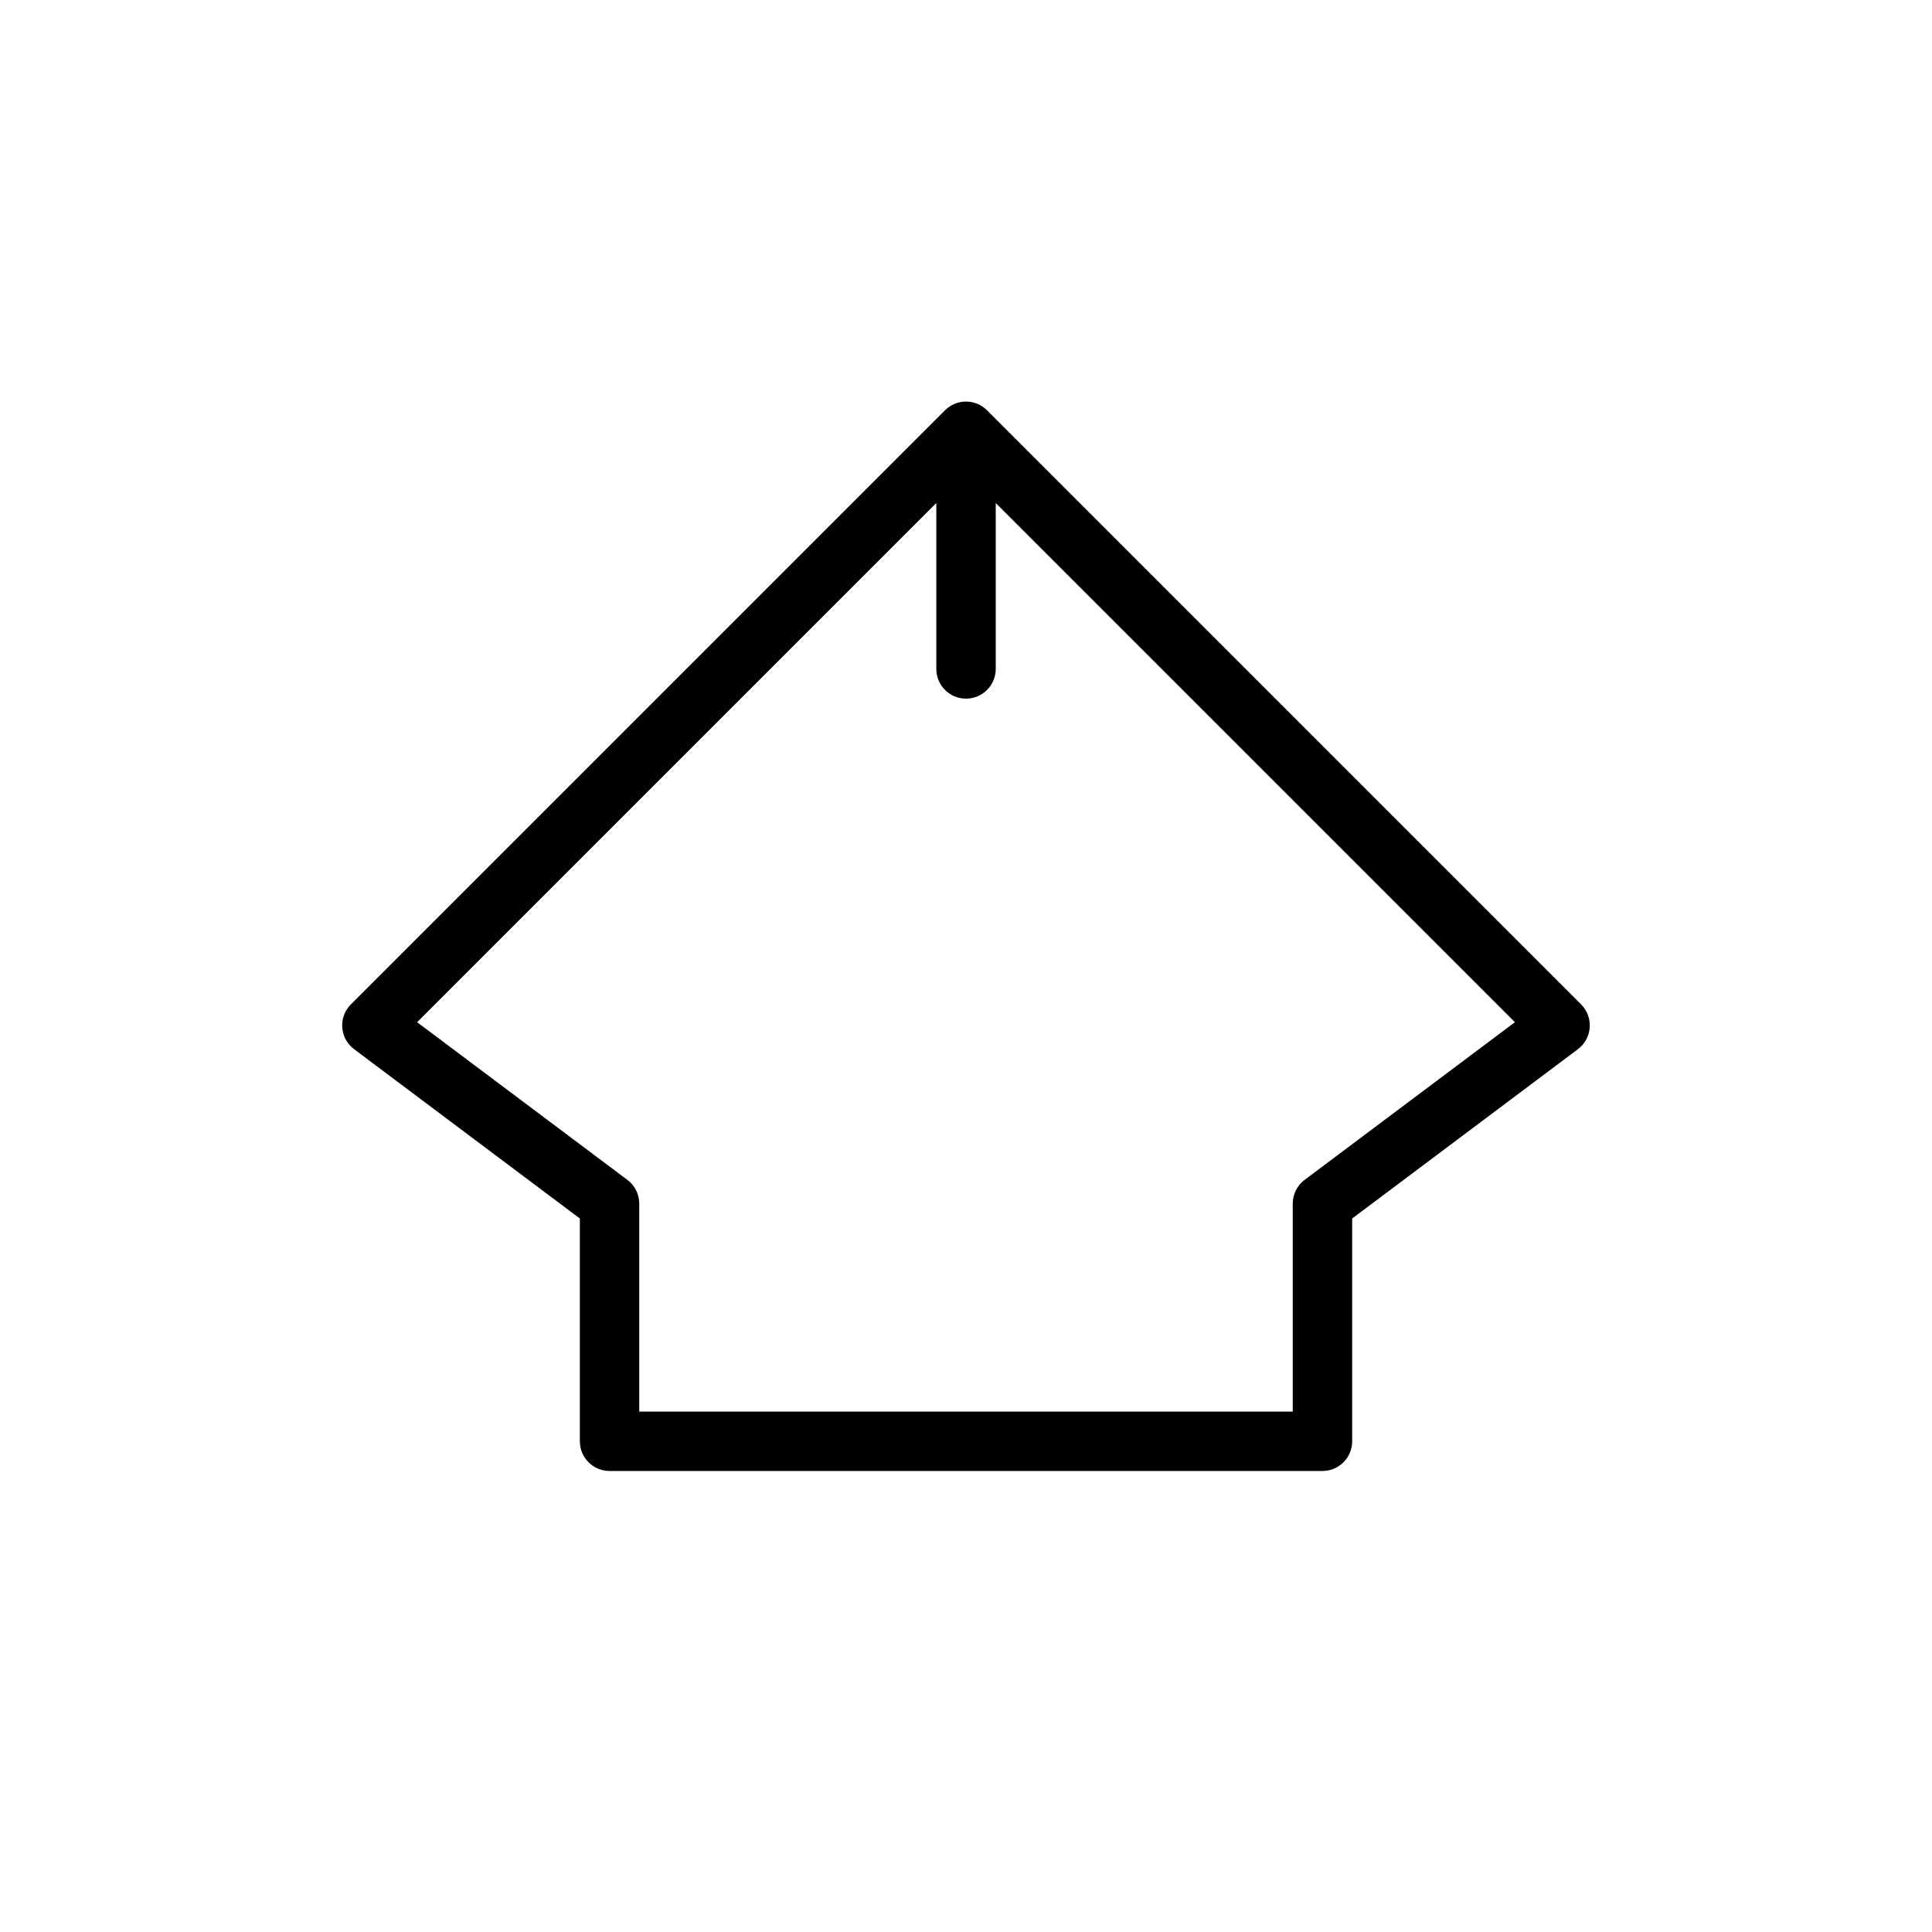 <?xml version="1.0" encoding="UTF-8"?>
<!-- The Best Svg Icon site in the world: iconSvg.co, Visit us! https://iconsvg.co -->
<svg fill="#000000" width="800px" height="800px" version="1.1" viewBox="144 144 512 512" xmlns="http://www.w3.org/2000/svg">
 <path d="m563.01 410.17-157.44-157.44v0.004c-1.477-1.48-3.481-2.316-5.57-2.316-2.094 0-4.098 0.836-5.574 2.316l-157.44 157.44v-0.004c-1.613 1.617-2.449 3.852-2.285 6.133 0.16 2.277 1.305 4.371 3.137 5.738l59.828 44.871v59.039c0 2.09 0.828 4.09 2.305 5.566s3.477 2.309 5.566 2.309h188.93c2.09 0 4.094-0.832 5.566-2.309 1.477-1.477 2.309-3.477 2.309-5.566v-59.039l59.828-44.871c1.82-1.367 2.961-3.457 3.125-5.734 0.164-2.273-0.668-4.504-2.277-6.121zm-73.273 46.508c-1.98 1.488-3.148 3.82-3.148 6.301v55.105h-173.18v-55.105c0-2.481-1.168-4.812-3.148-6.301l-55.719-41.785 137.59-137.59v43.973c0 4.348 3.527 7.871 7.875 7.871s7.871-3.523 7.871-7.871v-43.973l137.59 137.59z"/>
</svg>